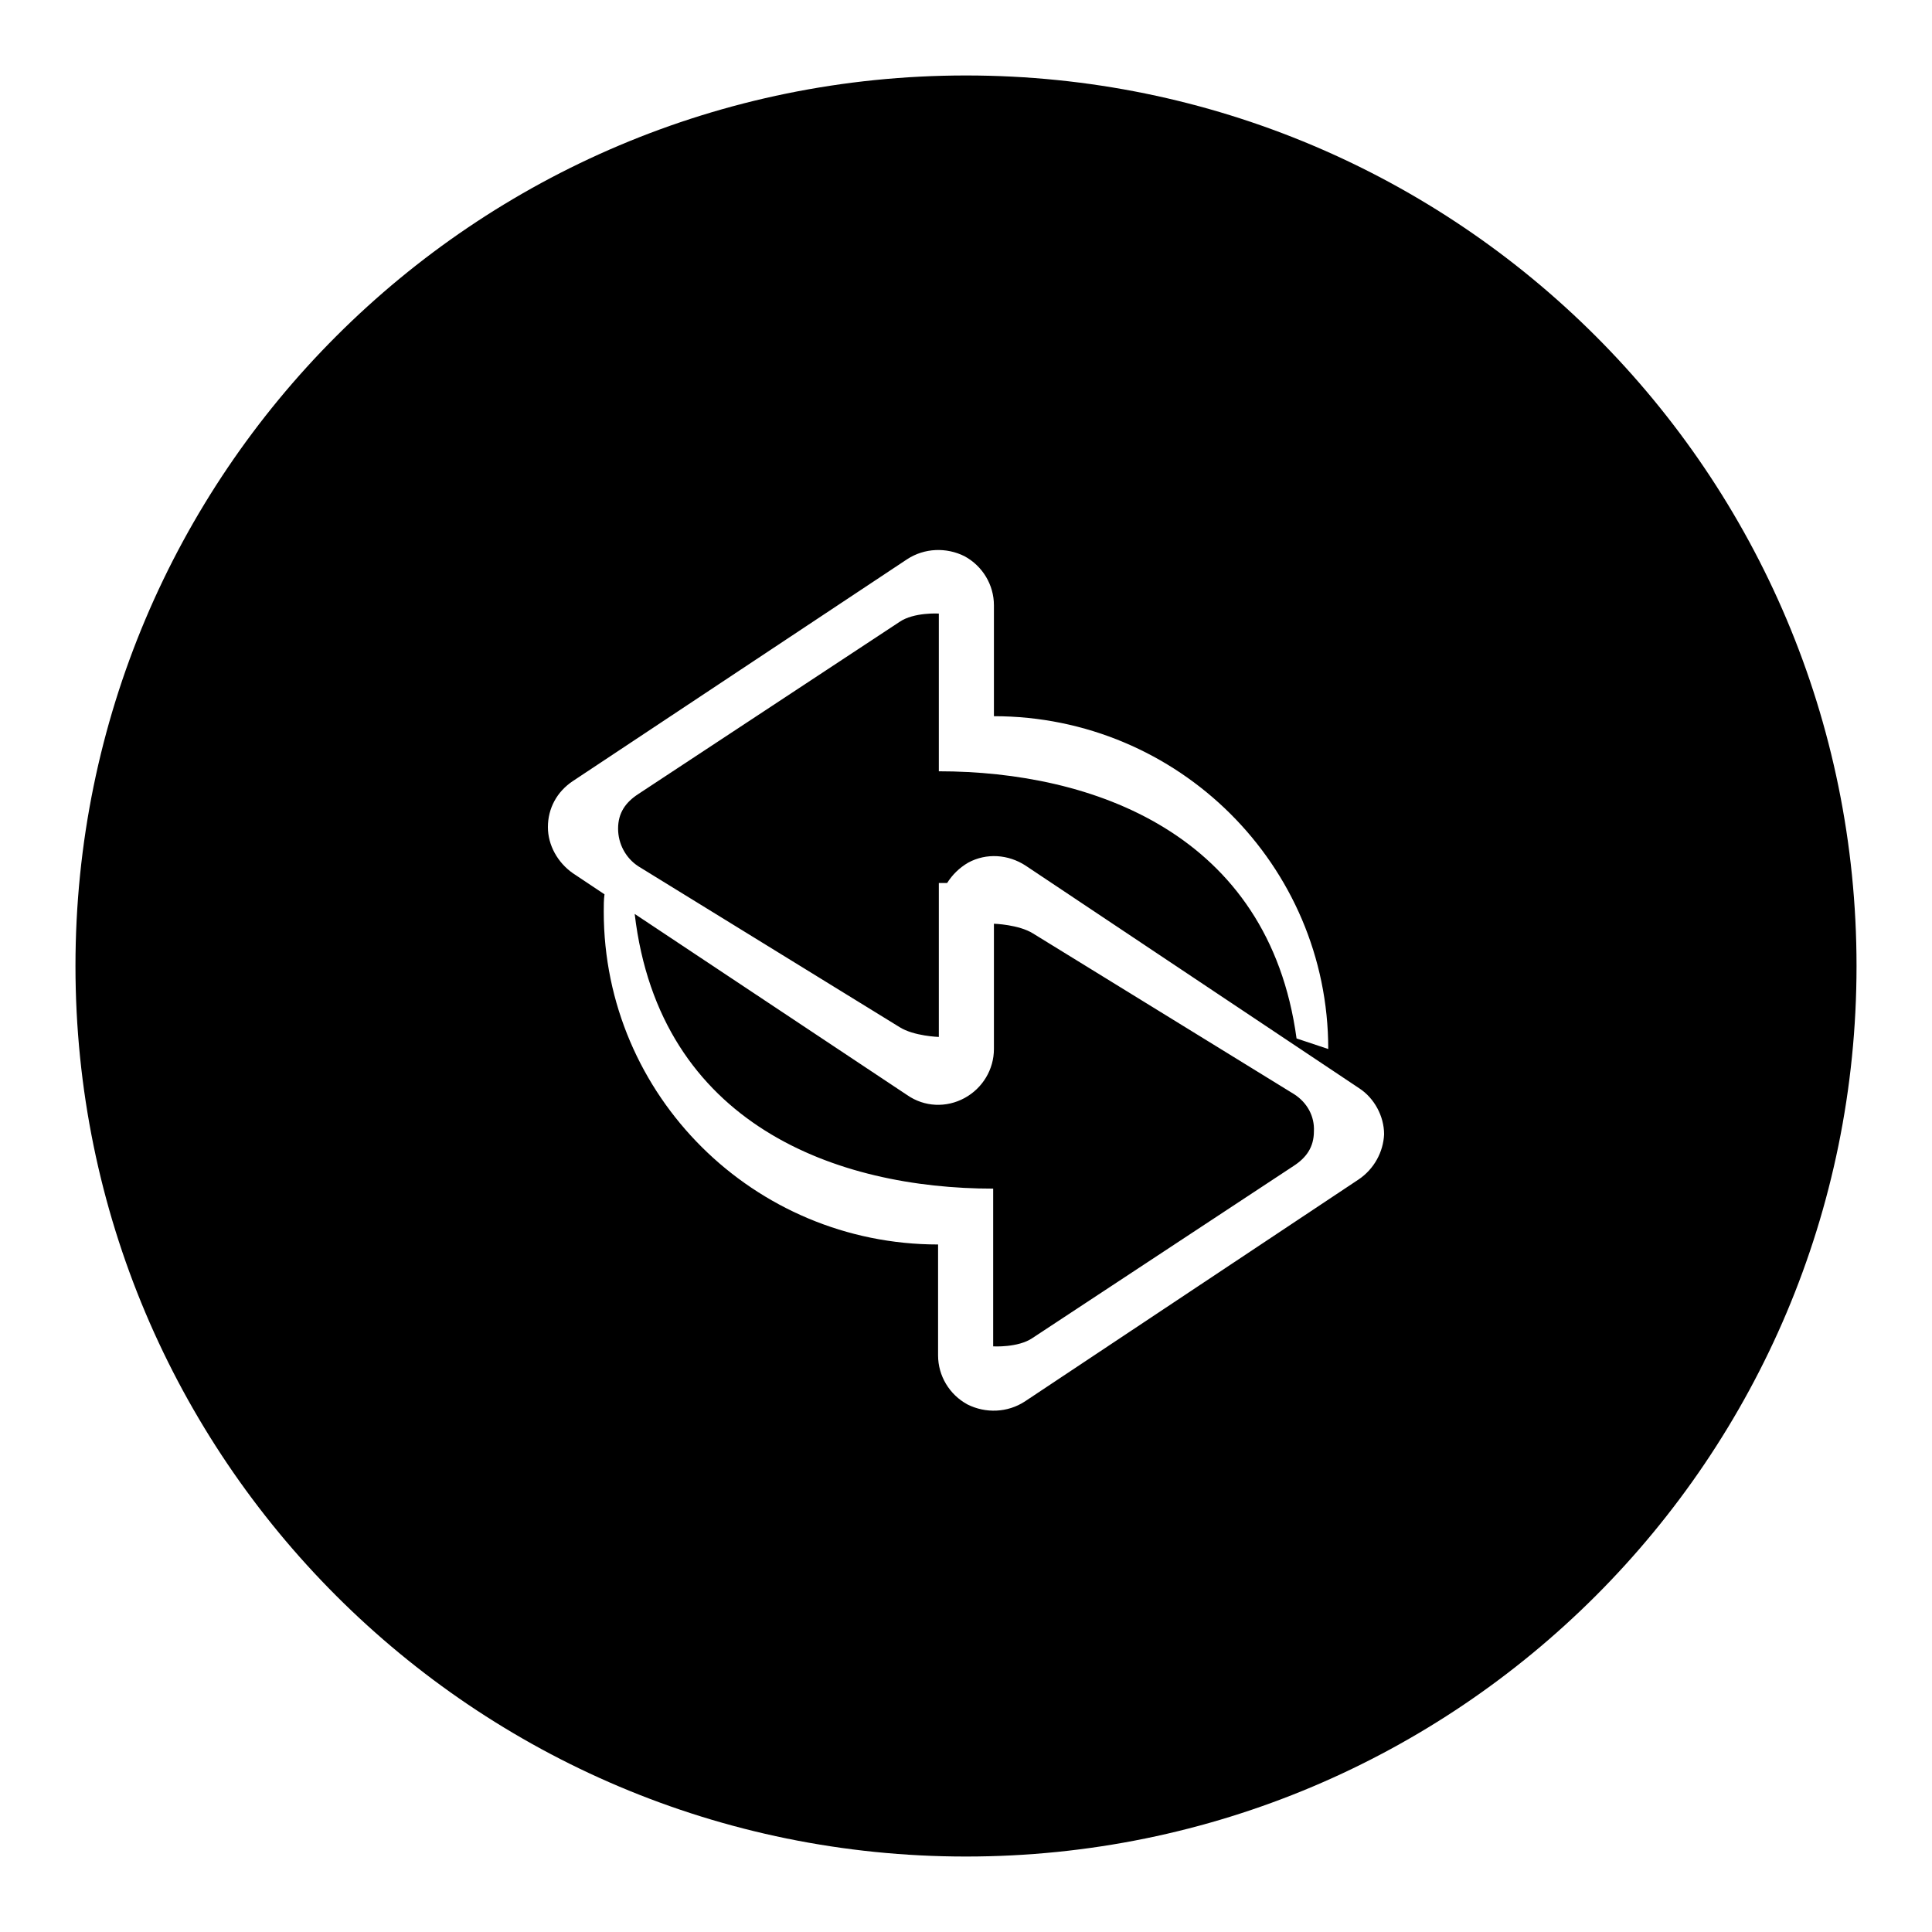 <?xml version="1.0" encoding="utf-8"?>
<!-- Svg Vector Icons : http://www.onlinewebfonts.com/icon -->
<!DOCTYPE svg PUBLIC "-//W3C//DTD SVG 1.1//EN" "http://www.w3.org/Graphics/SVG/1.1/DTD/svg11.dtd">
<svg version="1.1" xmlns="http://www.w3.org/2000/svg" xmlns:xlink="http://www.w3.org/1999/xlink" x="0px" y="0px" viewBox="0 0 256 256" enable-background="new 0 0 256 256" xml:space="preserve">
<g><g><g><g><g id="circle_copy_2"><g><path fill="#000000" d="M171.5,145l-34.6-21.3c-1.9-1.2-5.2-1.3-5.2-1.3s0,0.8,0,1.9V139c0,2.7-1.5,5.2-3.9,6.5c-2.4,1.3-5.3,1.2-7.6-0.4l-36.1-24c3.3,28,26.9,36.4,47.5,36.4v14.8c0,2.2,0,6.1,0,6.1s3.3,0.2,5.2-1.1l34.6-22.8c1.7-1.1,2.7-2.5,2.7-4.6C174.2,147.9,173.2,146.1,171.5,145z M128,10C62.8,10,10,62.8,10,128c0,65.2,52.8,118,118,118c65.2,0,118-52.8,118-118C246,62.8,193.2,10,128,10z M180,156.3l-44.2,29.4c-2.3,1.5-5.2,1.6-7.6,0.4c-2.4-1.3-3.9-3.8-3.9-6.5v-14.7c-24.4,0-44.3-19.7-44.3-44.1c0-0.8,0-1.6,0.1-2.3l-4.2-2.8c-2-1.4-3.3-3.7-3.3-6.1c0-2.5,1.2-4.7,3.3-6.1l44.3-29.4c2.3-1.5,5.2-1.6,7.6-0.4c2.4,1.3,3.9,3.8,3.9,6.5v14.7c24.4,0,44.3,19.7,44.3,44.1l-4.2-1.4c-3.7-27.2-27.1-35.4-47.4-35.4V87.4c0-2.2,0-6.1,0-6.1s-3.3-0.2-5.2,1.1l-34.6,22.8c-1.7,1.1-2.7,2.5-2.7,4.6c0,2,1,3.9,2.7,5l34.6,21.3c1.9,1.2,5.2,1.3,5.2,1.3s0-3.4,0-5.6v-14.8c0.4,0,0.7,0,1.1,0c0.7-1.1,1.6-2,2.8-2.7c2.4-1.3,5.3-1.1,7.6,0.4l44.2,29.5c2,1.3,3.3,3.7,3.3,6.1C183.3,152.6,182.1,154.9,180,156.3z"/></g></g></g></g><g></g><g></g><g></g><g></g><g></g><g></g><g></g><g></g><g></g><g></g><g></g><g></g><g></g><g></g><g></g></g></g>
</svg>